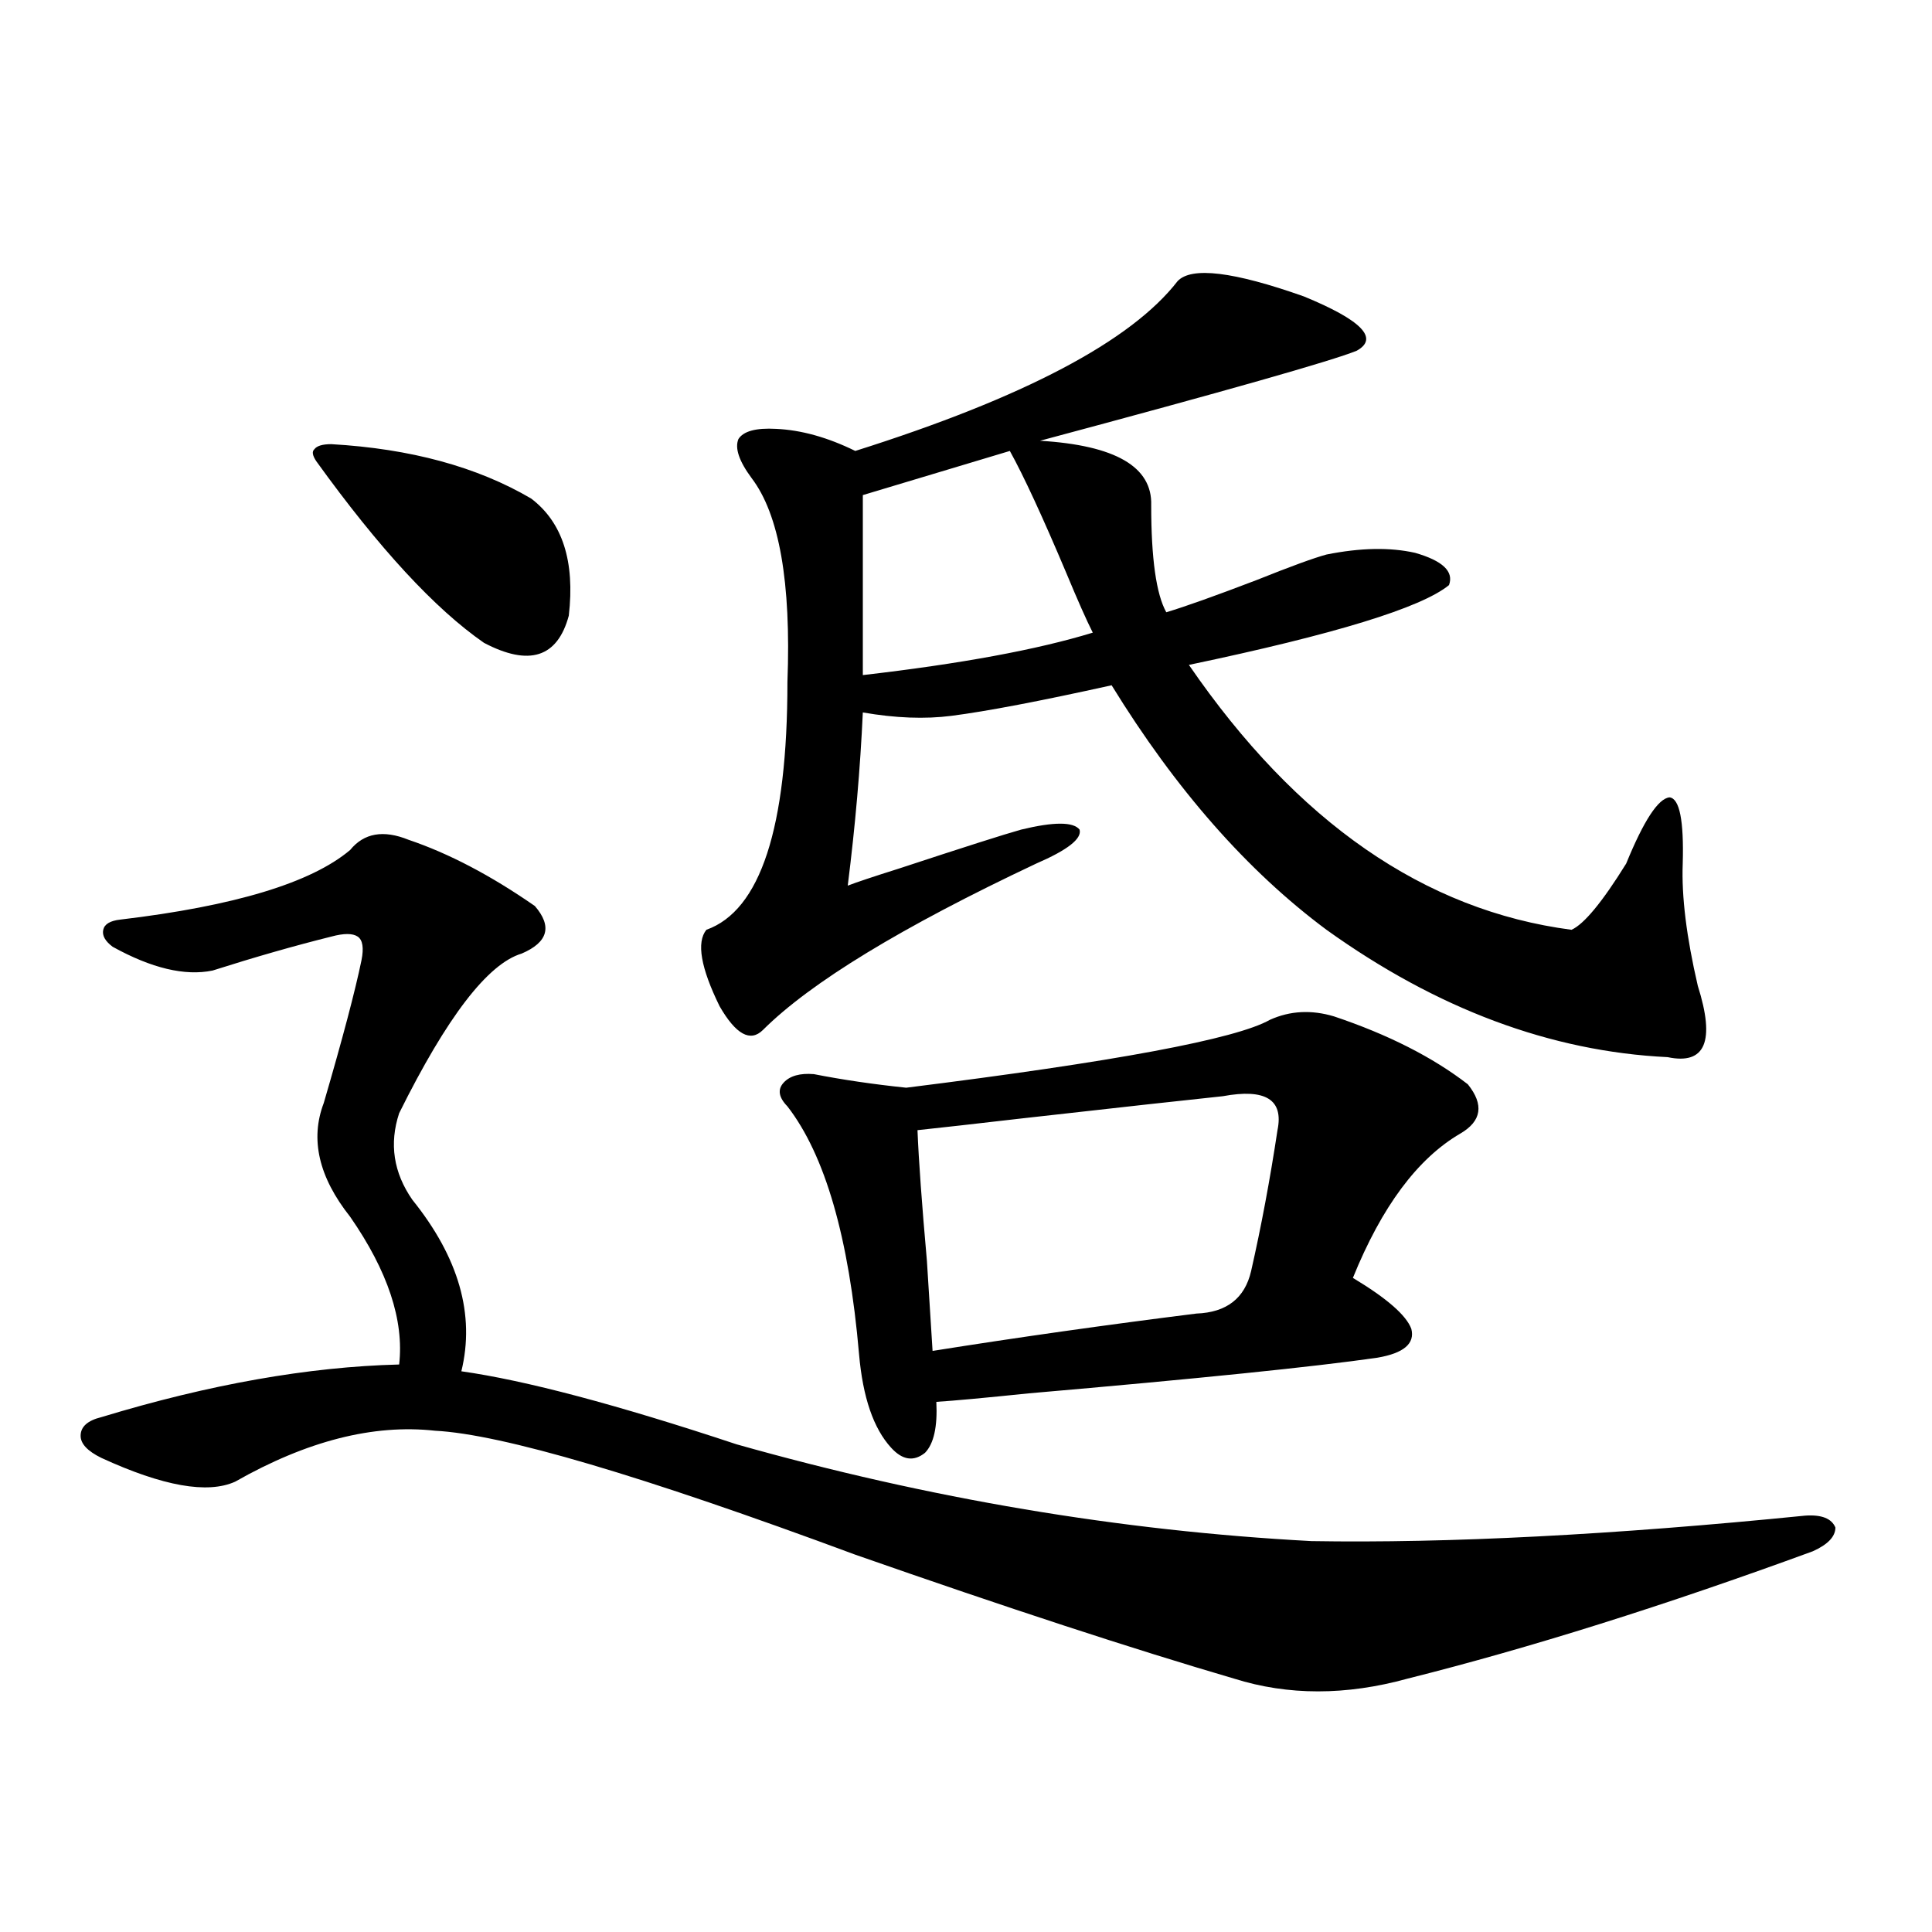 <?xml version="1.0" encoding="utf-8"?>
<!-- Generator: Adobe Illustrator 16.0.0, SVG Export Plug-In . SVG Version: 6.00 Build 0)  -->
<!DOCTYPE svg PUBLIC "-//W3C//DTD SVG 1.1//EN" "http://www.w3.org/Graphics/SVG/1.1/DTD/svg11.dtd">
<svg version="1.1" id="图层_1" xmlns="http://www.w3.org/2000/svg" xmlns:xlink="http://www.w3.org/1999/xlink" x="0px" y="0px"
	 width="1000px" height="1000px" viewBox="0 0 1000 1000" enable-background="new 0 0 1000 1000" xml:space="preserve">
<path d="M211.482,434.68c20.808,7.031,42.591,18.457,65.364,34.277c9.101,10.547,6.829,18.759-6.829,24.609
	c-17.561,5.273-38.703,32.821-63.413,82.617c-5.213,15.82-2.927,30.762,6.829,44.824c24.055,29.883,32.515,59.478,25.365,88.77
	c33.17,4.696,80.639,17.29,142.436,37.793c99.51,28.125,198.685,44.824,297.554,50.098c70.883,1.181,156.094-3.214,255.604-13.184
	c8.445-0.577,13.658,1.47,15.609,6.152c0,4.696-3.902,8.789-11.707,12.305c-76.751,28.125-146.673,50.098-209.751,65.918
	c-31.874,8.789-61.797,8.789-89.754,0c-52.041-15.243-117.405-36.626-196.093-64.16c-110.576-41.007-183.09-62.402-217.556-64.16
	c-31.874-3.516-66.34,5.273-103.412,26.367c-14.313,6.454-37.407,2.349-69.267-12.305c-7.164-3.516-10.731-7.319-10.731-11.426
	c0-4.683,3.567-7.91,10.731-9.668c55.929-16.987,107.314-26.065,154.143-27.246c2.592-22.852-5.854-48.34-25.365-76.465
	c-16.265-20.503-20.822-40.128-13.658-58.887c9.756-33.398,16.25-58.008,19.512-73.828c1.296-6.44,0.641-10.547-1.951-12.305
	c-2.606-1.758-7.164-1.758-13.658,0c-18.871,4.696-39.358,10.547-61.462,17.578c-14.313,2.938-31.554-1.167-51.706-12.305
	c-3.902-2.925-5.533-5.851-4.878-8.789c0.641-2.925,3.567-4.683,8.78-5.273c59.176-7.031,98.854-19.034,119.021-36.035
	C188.389,431.164,198.465,429.406,211.482,434.68z M171.483,229.895c40.975,2.349,75.44,11.728,103.412,28.125
	c16.25,12.305,22.759,32.52,19.512,60.645c-5.854,21.685-20.487,26.367-43.901,14.063c-25.365-17.578-54.313-48.917-86.827-94.043
	c-1.951-2.925-2.286-4.972-0.976-6.152C163.999,230.773,166.926,229.895,171.483,229.895z M609.521,145.52
	c7.149-7.608,28.933-4.972,65.364,7.91c29.908,12.305,39.023,21.685,27.316,28.125c-13.018,5.273-67.65,20.806-163.898,46.582
	c39.023,2.349,58.2,13.485,57.56,33.398c0,27.548,2.592,46.005,7.805,55.371c9.756-2.925,25.365-8.487,46.828-16.699
	c17.561-7.031,29.588-11.426,36.097-13.184c17.561-3.516,32.835-3.804,45.853-0.879c14.299,4.106,20.152,9.668,17.561,16.699
	c-14.313,11.728-59.19,25.488-134.631,41.309c55.929,81.45,121.948,127.153,198.044,137.109c6.494-2.925,15.93-14.351,28.292-34.277
	c9.101-22.261,16.585-33.687,22.438-34.277c5.198,0.591,7.47,12.017,6.829,34.277c-0.655,17.001,1.951,38.095,7.805,63.281
	c9.101,28.716,3.902,41.021-15.609,36.914c-60.486-2.925-119.356-24.897-176.581-65.918
	c-40.975-30.46-78.047-72.647-111.217-126.563c-37.072,8.212-64.724,13.485-82.925,15.82c-13.658,1.758-28.947,1.181-45.853-1.758
	c-1.311,28.716-3.902,58.599-7.805,89.648c4.543-1.758,13.323-4.683,26.341-8.789c33.811-11.124,54.953-17.866,63.413-20.215
	c16.905-4.093,26.981-4.093,30.243,0c1.296,4.696-6.188,10.547-22.438,17.578c-69.602,32.821-116.75,61.523-141.46,86.133
	c-6.509,6.454-13.993,2.349-22.438-12.305c-9.756-19.913-12.042-33.097-6.829-39.551c27.957-9.956,41.95-52.734,41.95-128.32
	c1.951-51.554-4.237-86.71-18.536-105.469c-6.509-8.789-8.78-15.519-6.829-20.215c2.592-4.093,9.101-5.851,19.512-5.273
	c13.003,0.591,26.661,4.395,40.975,11.426C529.844,205.876,585.452,176.583,609.521,145.52z M657.325,527.844
	c10.396-4.683,21.463-5.273,33.17-1.758c27.957,9.38,51.051,21.094,69.267,35.156c8.445,10.547,7.149,19.048-3.902,25.488
	c-22.118,12.896-40.654,37.793-55.608,74.707c17.561,10.547,27.637,19.336,30.243,26.367c1.951,7.622-3.902,12.606-17.561,14.941
	c-32.529,4.696-92.681,10.849-180.483,18.457c-22.773,2.349-38.703,3.817-47.804,4.395c0.641,12.896-1.311,21.685-5.854,26.367
	c-5.854,4.696-11.707,3.817-17.561-2.637c-9.115-9.956-14.634-26.065-16.585-48.34c-5.213-60.343-17.561-103.12-37.072-128.32
	c-4.558-4.683-5.213-8.789-1.951-12.305c3.247-3.516,8.445-4.972,15.609-4.395c14.954,2.938,30.884,5.273,47.804,7.031
	C576.992,549.528,639.765,537.813,657.325,527.844z M522.694,233.41l-76.096,22.852v93.164
	c50.73-5.851,90.395-13.184,119.021-21.973c-3.262-6.44-7.805-16.699-13.658-30.762C539.6,267.399,529.844,246.306,522.694,233.41z
	 M632.936,567.395c-16.92,1.758-51.386,5.575-103.412,11.426c-25.365,2.938-43.581,4.985-54.633,6.152
	c0.641,15.82,2.271,38.384,4.878,67.676c1.296,21.094,2.271,36.626,2.927,46.582c44.222-7.031,89.754-13.472,136.582-19.336
	c15.609-0.577,25.03-7.91,28.292-21.973c5.198-22.852,9.756-47.159,13.658-72.949C664.475,569.152,655.039,563.302,632.936,567.395z
	"/>
</svg>
